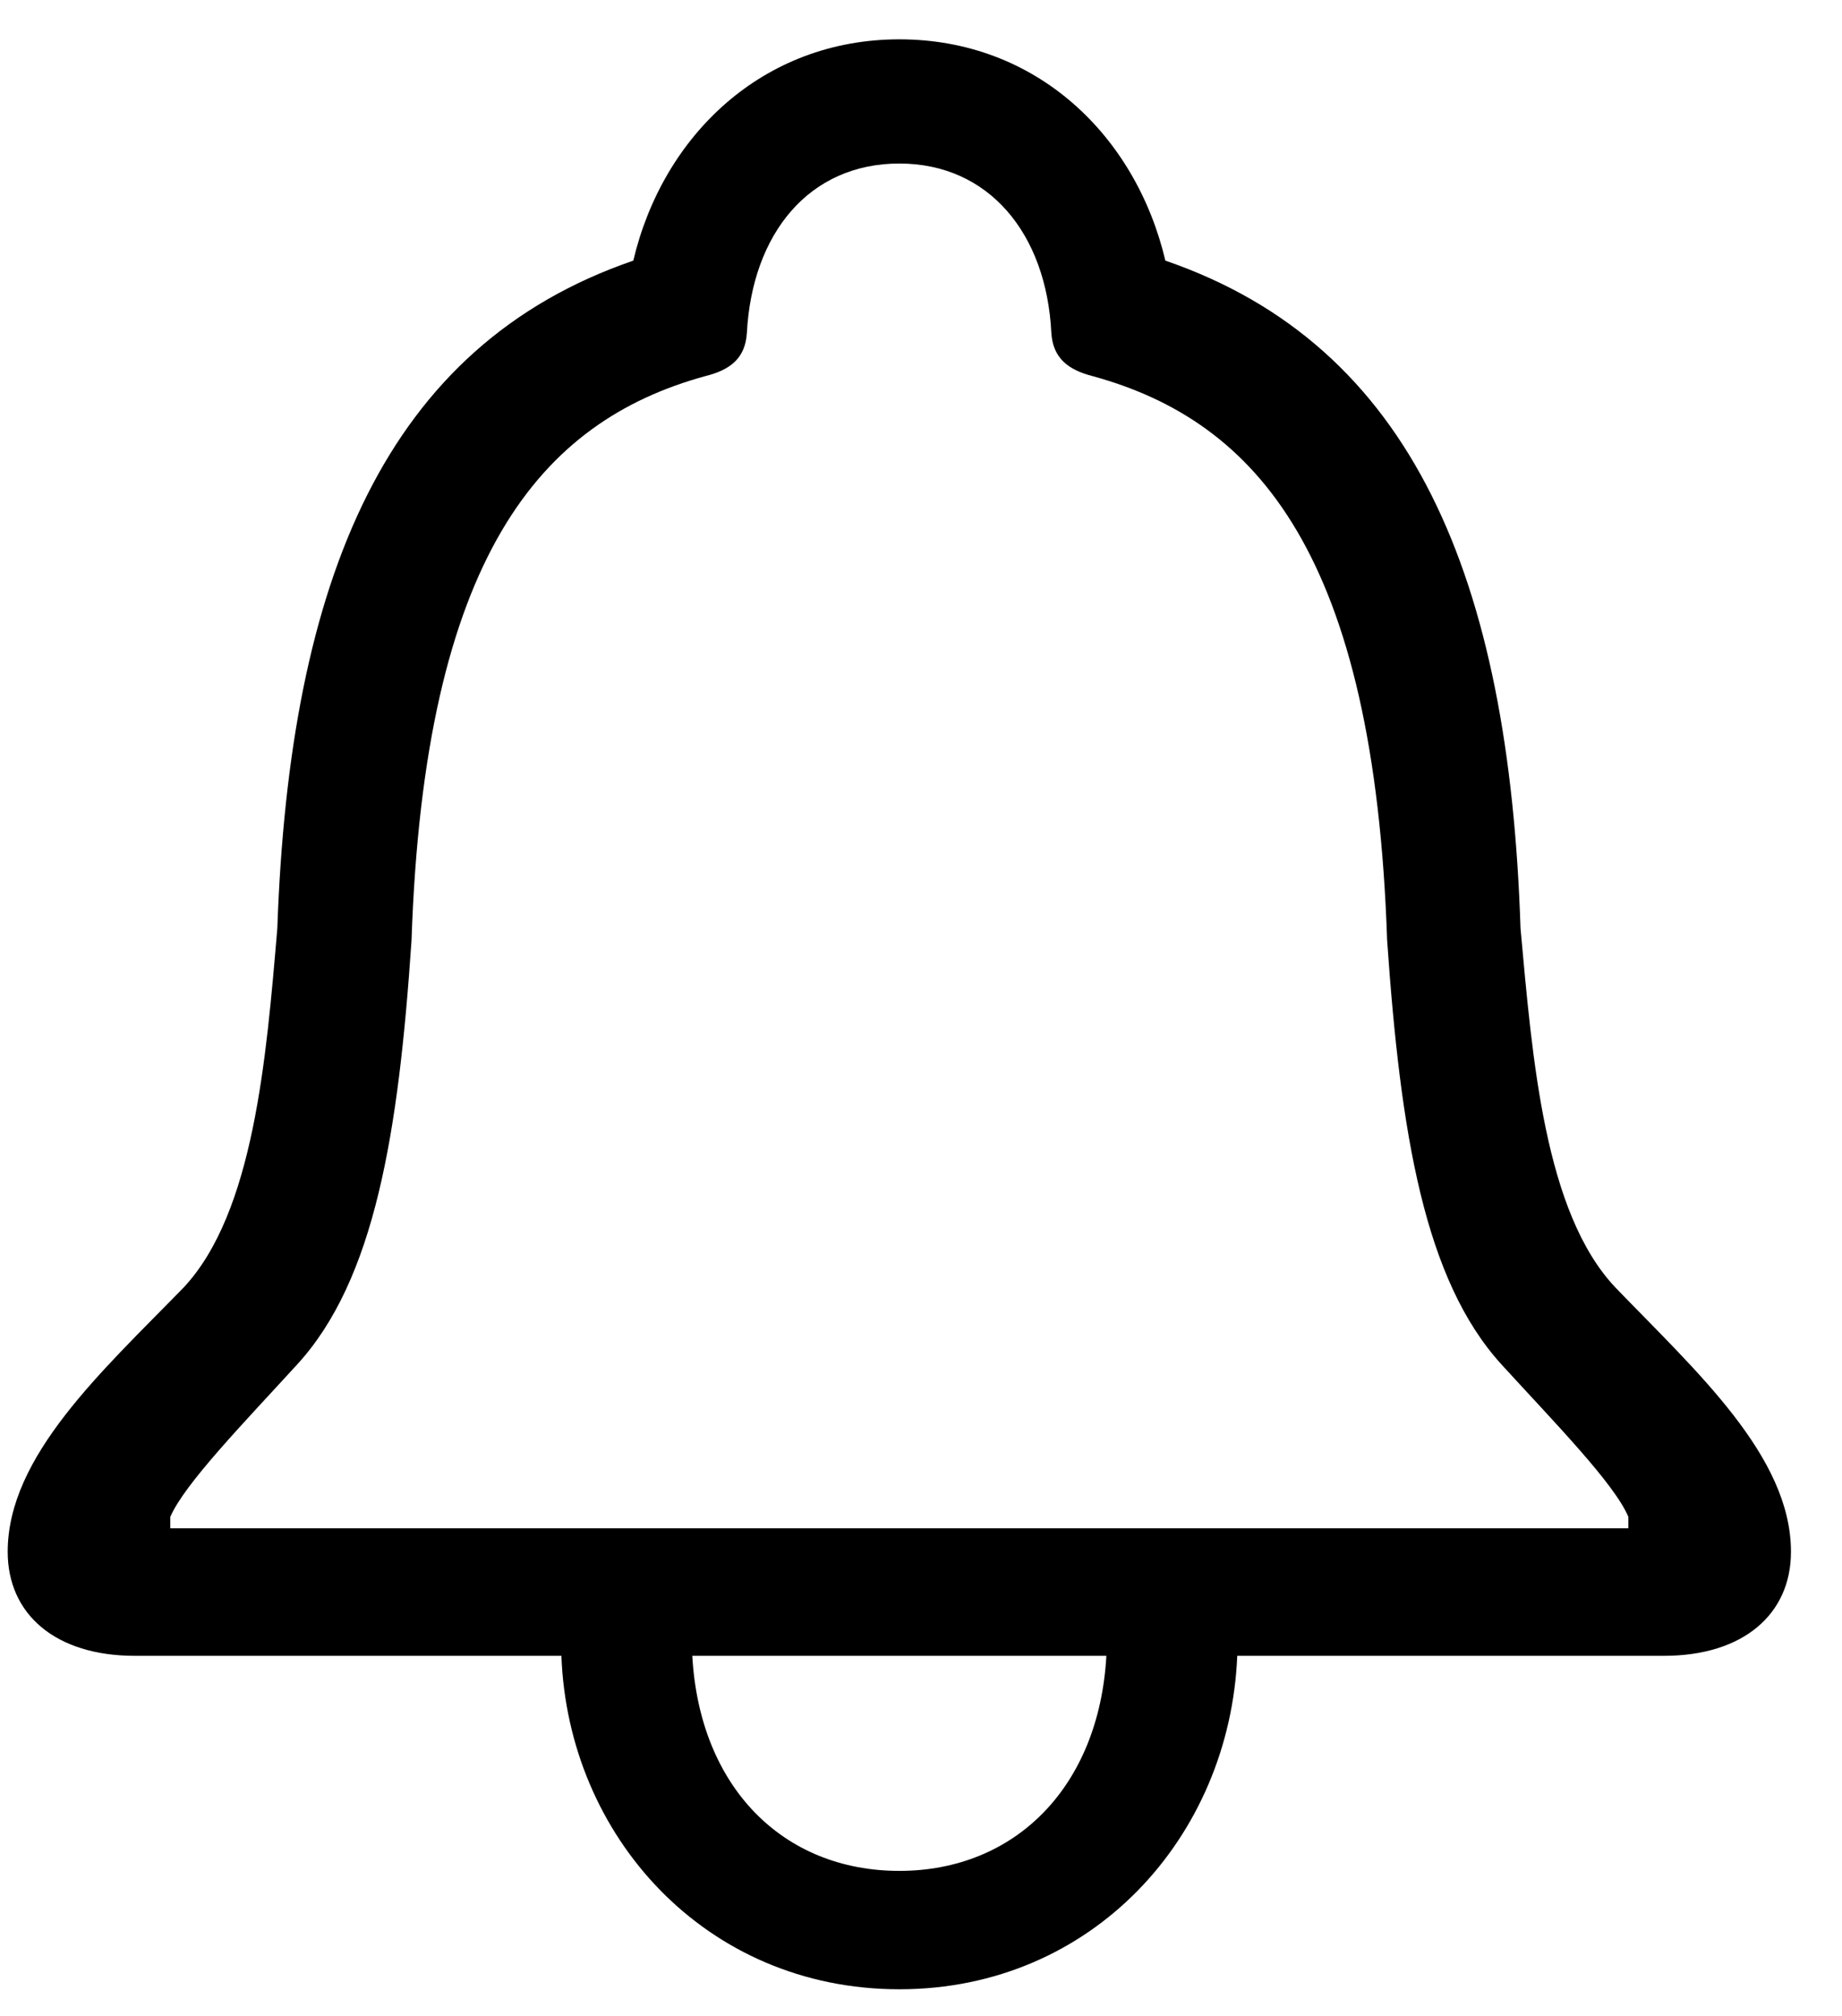 <?xml version="1.0" encoding="UTF-8"?>
<!-- Generated by Pixelmator Pro 3.1.1 -->
<svg width="74" height="81" viewBox="0 0 74 81" xmlns="http://www.w3.org/2000/svg" xmlns:xlink="http://www.w3.org/1999/xlink">
    <g id="Light-S-copie">
        <path id="icon" fill="#000000" stroke="none" d="M 0.309 62.337 C 0.309 64.841 2.221 66.517 5.418 66.517 L 22.554 66.517 C 22.82 73.761 28.345 79.912 36.13 79.912 C 43.881 79.912 49.406 73.794 49.705 66.517 L 66.842 66.517 C 70.038 66.517 71.95 64.841 71.95 62.337 C 71.95 58.498 68.143 55.088 64.895 51.719 C 62.047 48.705 61.561 42.529 61.085 37.295 C 60.628 23.226 56.752 13.884 46.817 10.47 C 45.628 5.436 41.626 1.58 36.13 1.58 C 30.649 1.58 26.631 5.436 25.442 10.47 C 15.508 13.884 11.632 23.226 11.141 37.295 C 10.698 42.529 10.194 48.705 7.38 51.719 C 4.098 55.088 0.309 58.498 0.309 62.337 Z M 6.841 61.394 L 6.841 60.936 C 7.414 59.603 9.831 57.12 11.932 54.82 C 15.06 51.411 16.012 45.517 16.533 37.768 C 17.052 22.336 21.723 16.934 28.323 15.112 C 29.369 14.856 29.944 14.368 30.005 13.368 C 30.22 9.391 32.496 6.569 36.13 6.569 C 39.729 6.569 42.039 9.391 42.236 13.368 C 42.297 14.368 42.891 14.856 43.903 15.112 C 50.536 16.934 55.208 22.336 55.726 37.768 C 56.262 45.517 57.215 51.411 60.327 54.82 C 62.428 57.12 64.861 59.603 65.418 60.936 L 65.418 61.394 Z M 27.812 66.517 L 44.447 66.517 C 44.154 71.785 40.777 75.156 36.13 75.156 C 31.449 75.156 28.105 71.785 27.812 66.517 Z"/>
    </g>
</svg>
